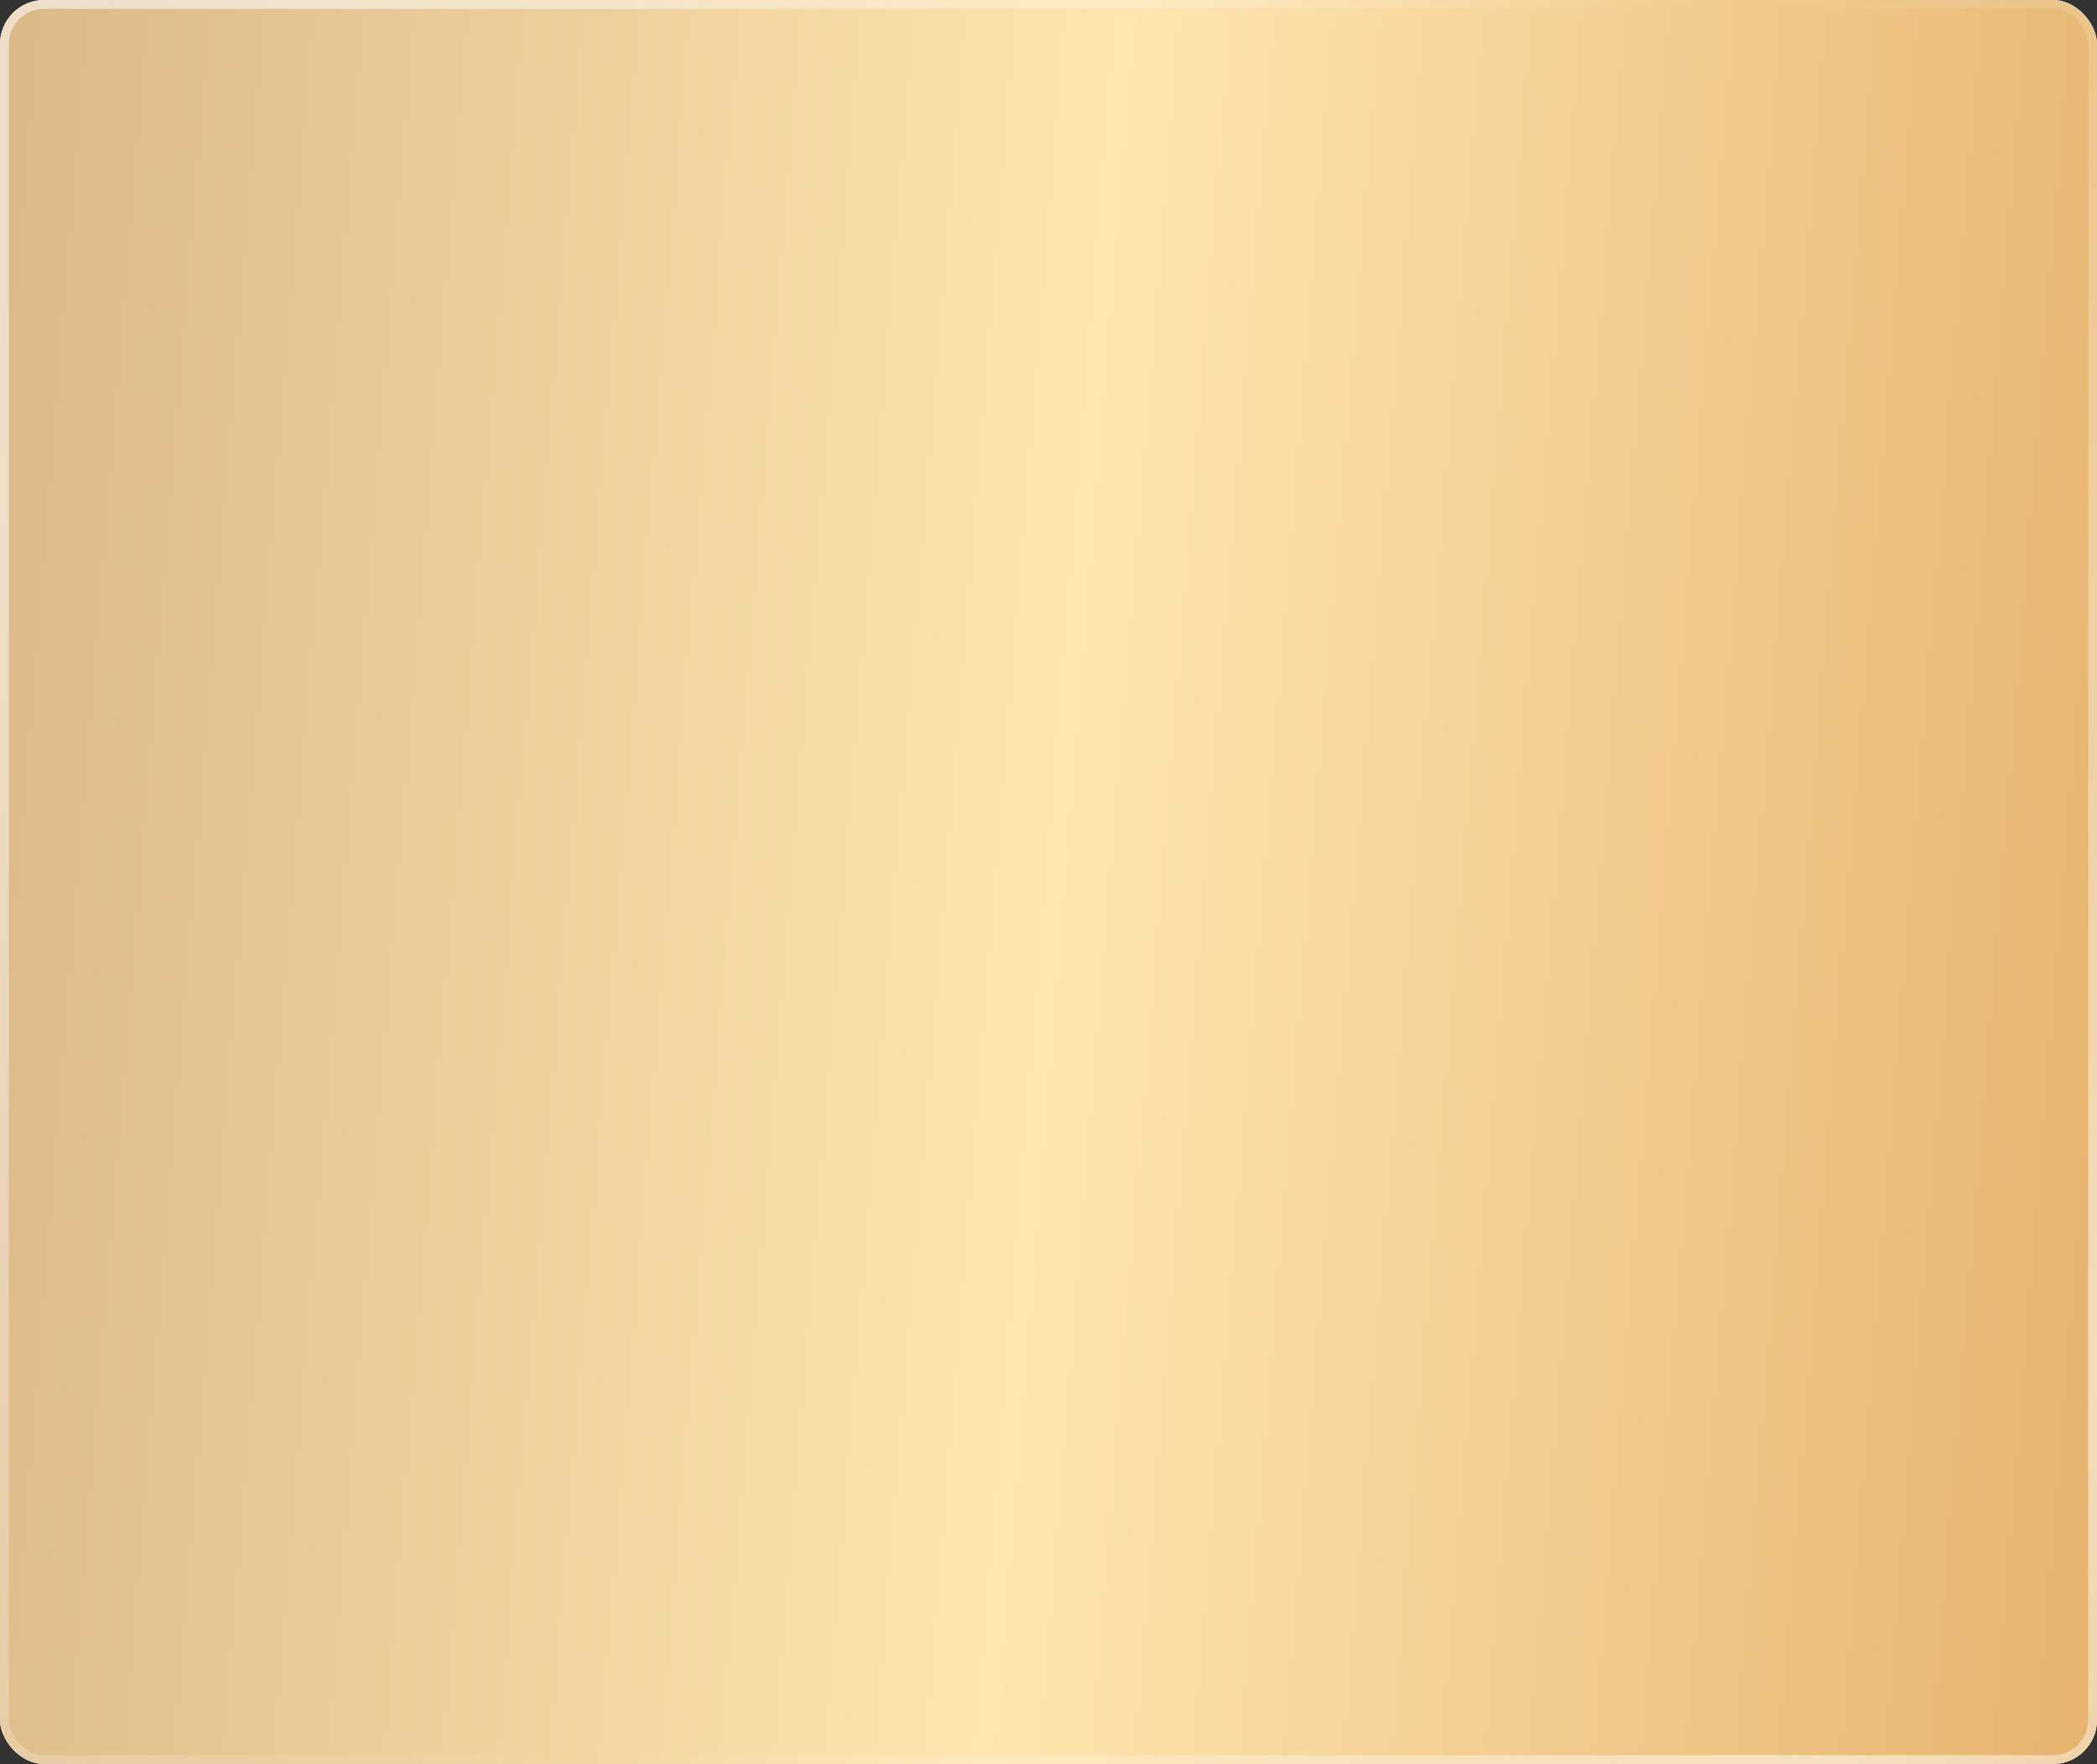 <?xml version="1.0" encoding="UTF-8"?> <svg xmlns="http://www.w3.org/2000/svg" width="296" height="249" viewBox="0 0 296 249" fill="none"><rect x="0" y="0" width="296" height="249" fill="#333333" stroke="none"/> <rect x="-0" width="296" height="249" rx="6.232" fill="white"></rect> <rect x="-0" width="296" height="249" rx="6.232" fill="url(#paint0_linear_1_2342)"></rect> <rect x="0.623" y="0.623" width="294.754" height="247.754" rx="5.608" stroke="url(#paint1_linear_1_2342)" stroke-opacity="0.53" stroke-width="1.246"></rect> <defs> <linearGradient id="paint0_linear_1_2342" x1="-10.59" y1="5.99293e-05" x2="326.555" y2="27.197" gradientUnits="userSpaceOnUse"> <stop offset="0.021" stop-color="#DAB787"></stop> <stop offset="0.5" stop-color="#FFE5B0"></stop> <stop offset="1" stop-color="#E3AF68"></stop> </linearGradient> <linearGradient id="paint1_linear_1_2342" x1="47.36" y1="-5.86945e-06" x2="427.608" y2="245.235" gradientUnits="userSpaceOnUse"> <stop stop-color="white"></stop> <stop offset="0.365" stop-color="white" stop-opacity="0"></stop> <stop offset="0.693" stop-color="white"></stop> <stop offset="1" stop-color="white" stop-opacity="0"></stop> </linearGradient> </defs> </svg> 